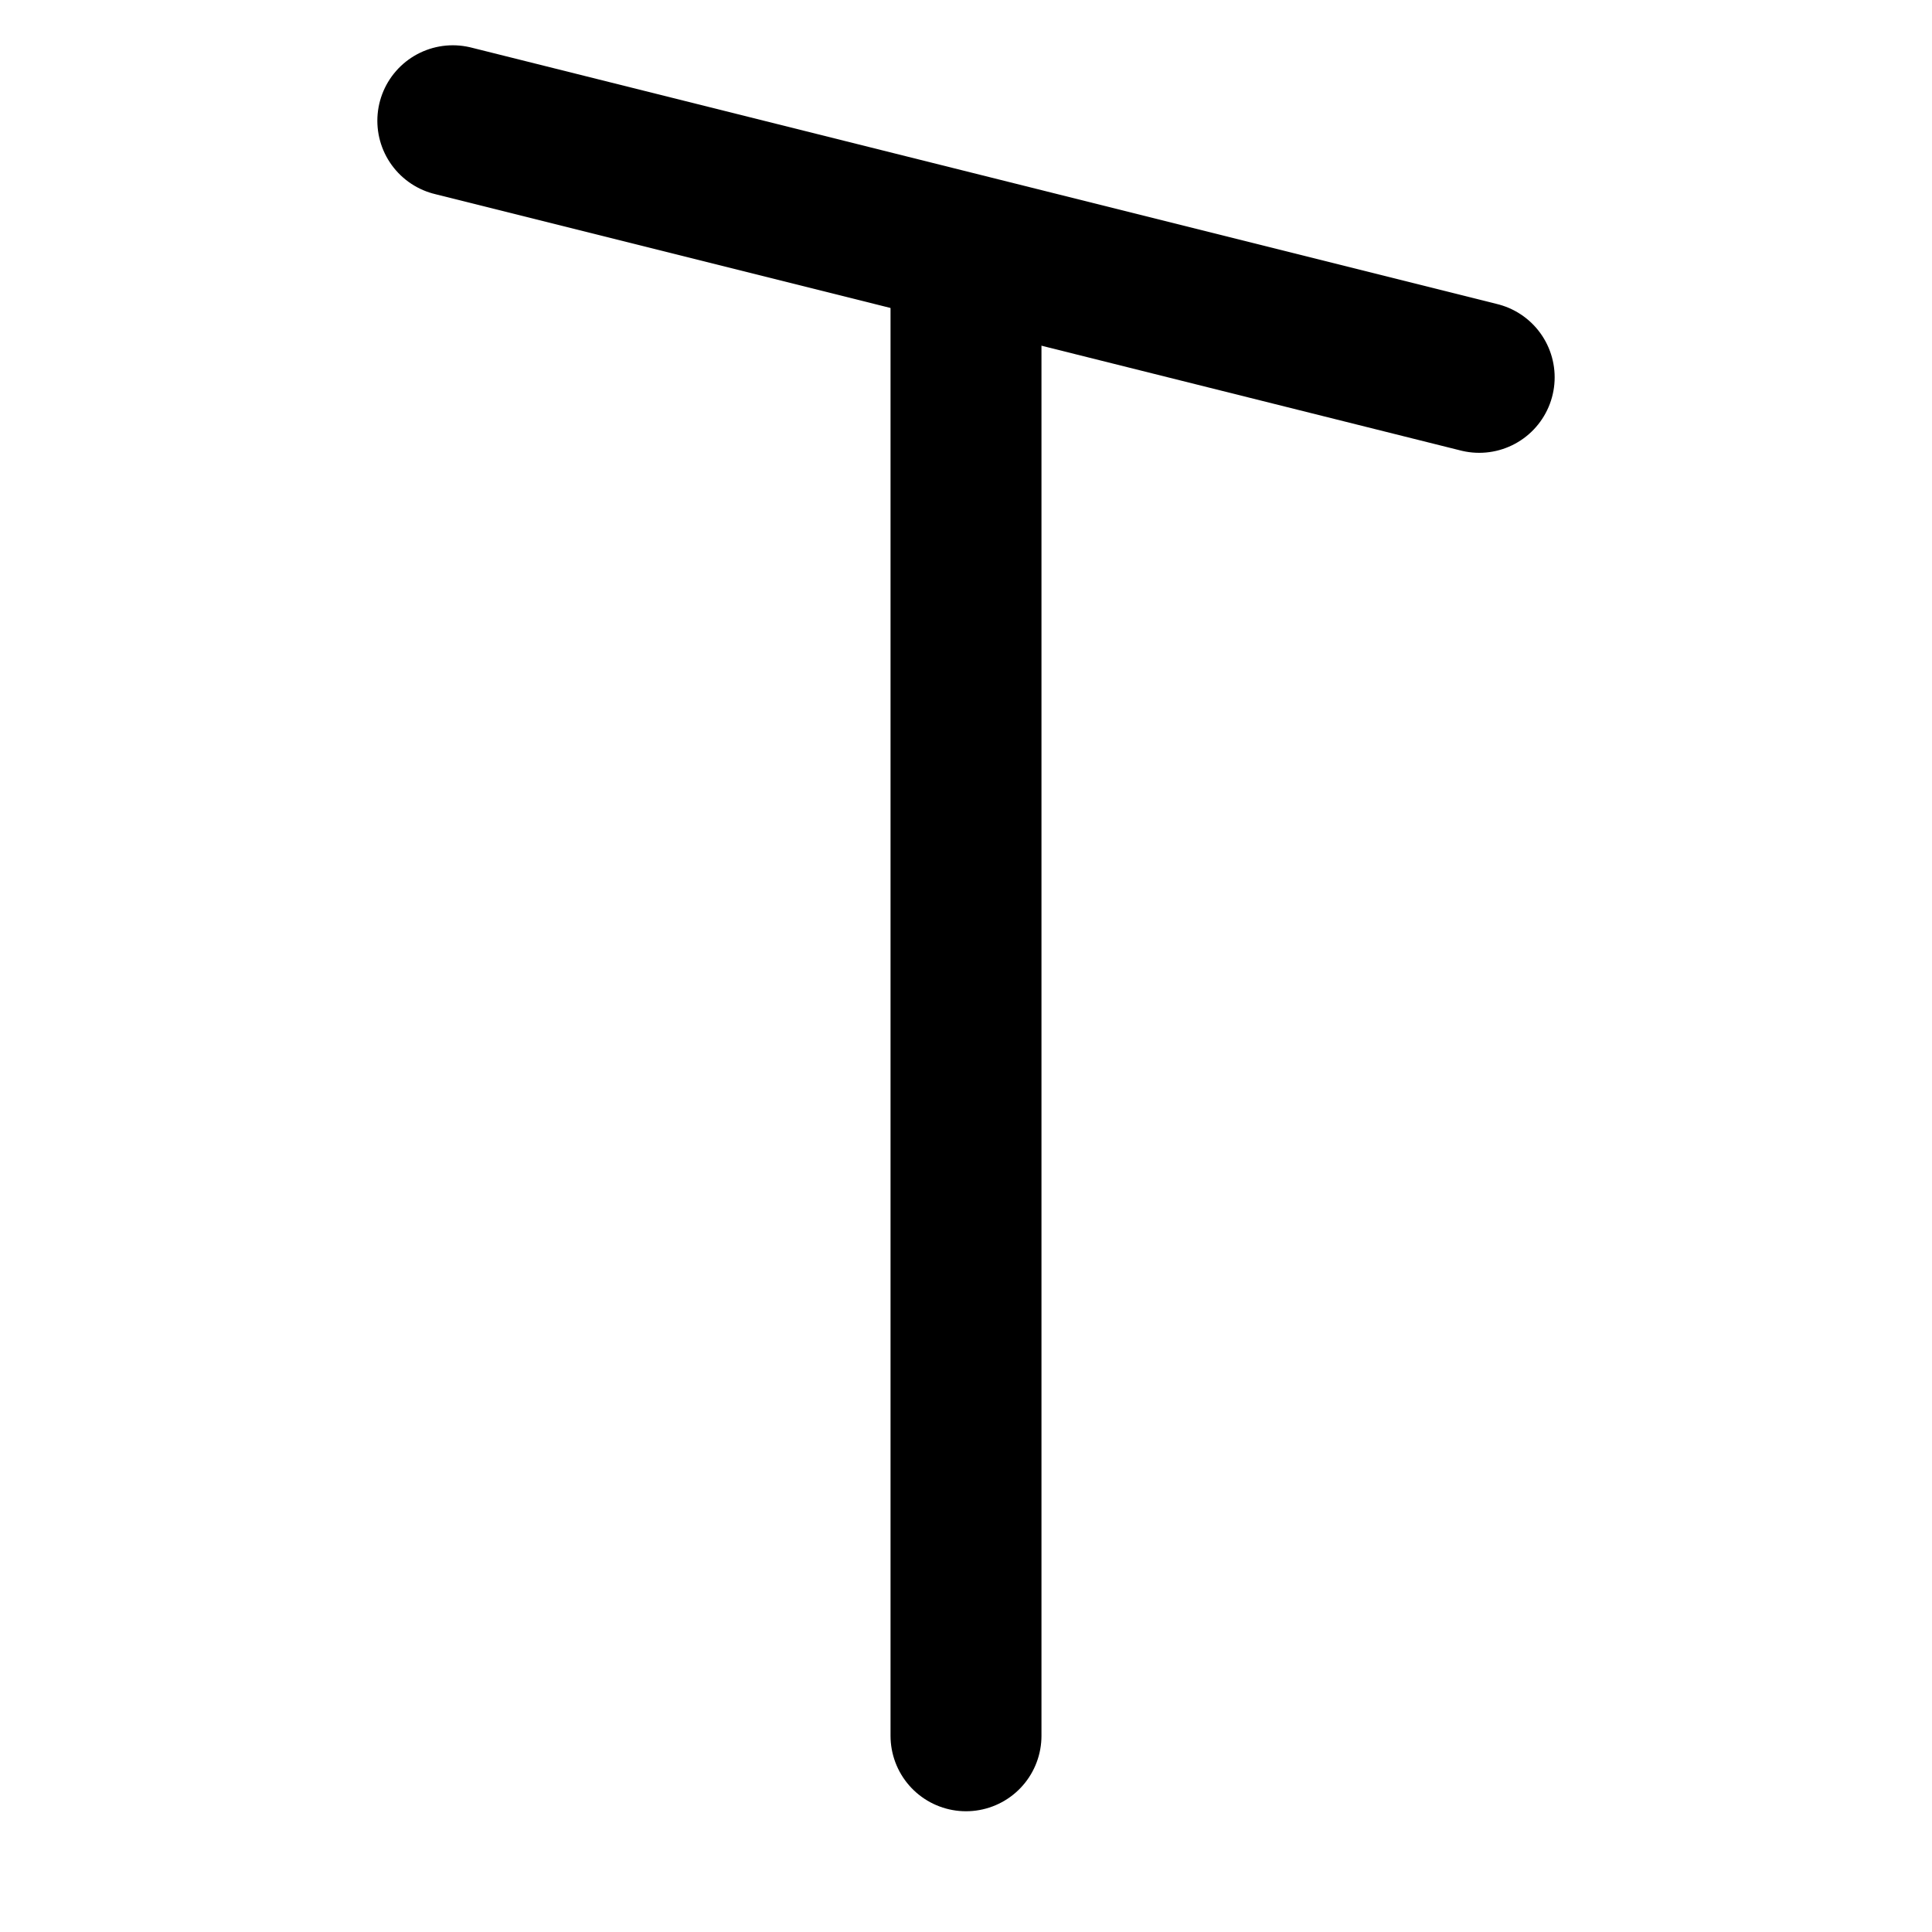 <?xml version="1.0" encoding="UTF-8"?>
<svg xmlns="http://www.w3.org/2000/svg" width="128" height="128">
<path d="M 64,17 64,115" style="stroke:#000000;stroke-width:10;stroke-linecap:round" />
<path d="M 30,8 98,25" style="stroke:#000000;stroke-width:10;stroke-linecap:round" />
</svg>
